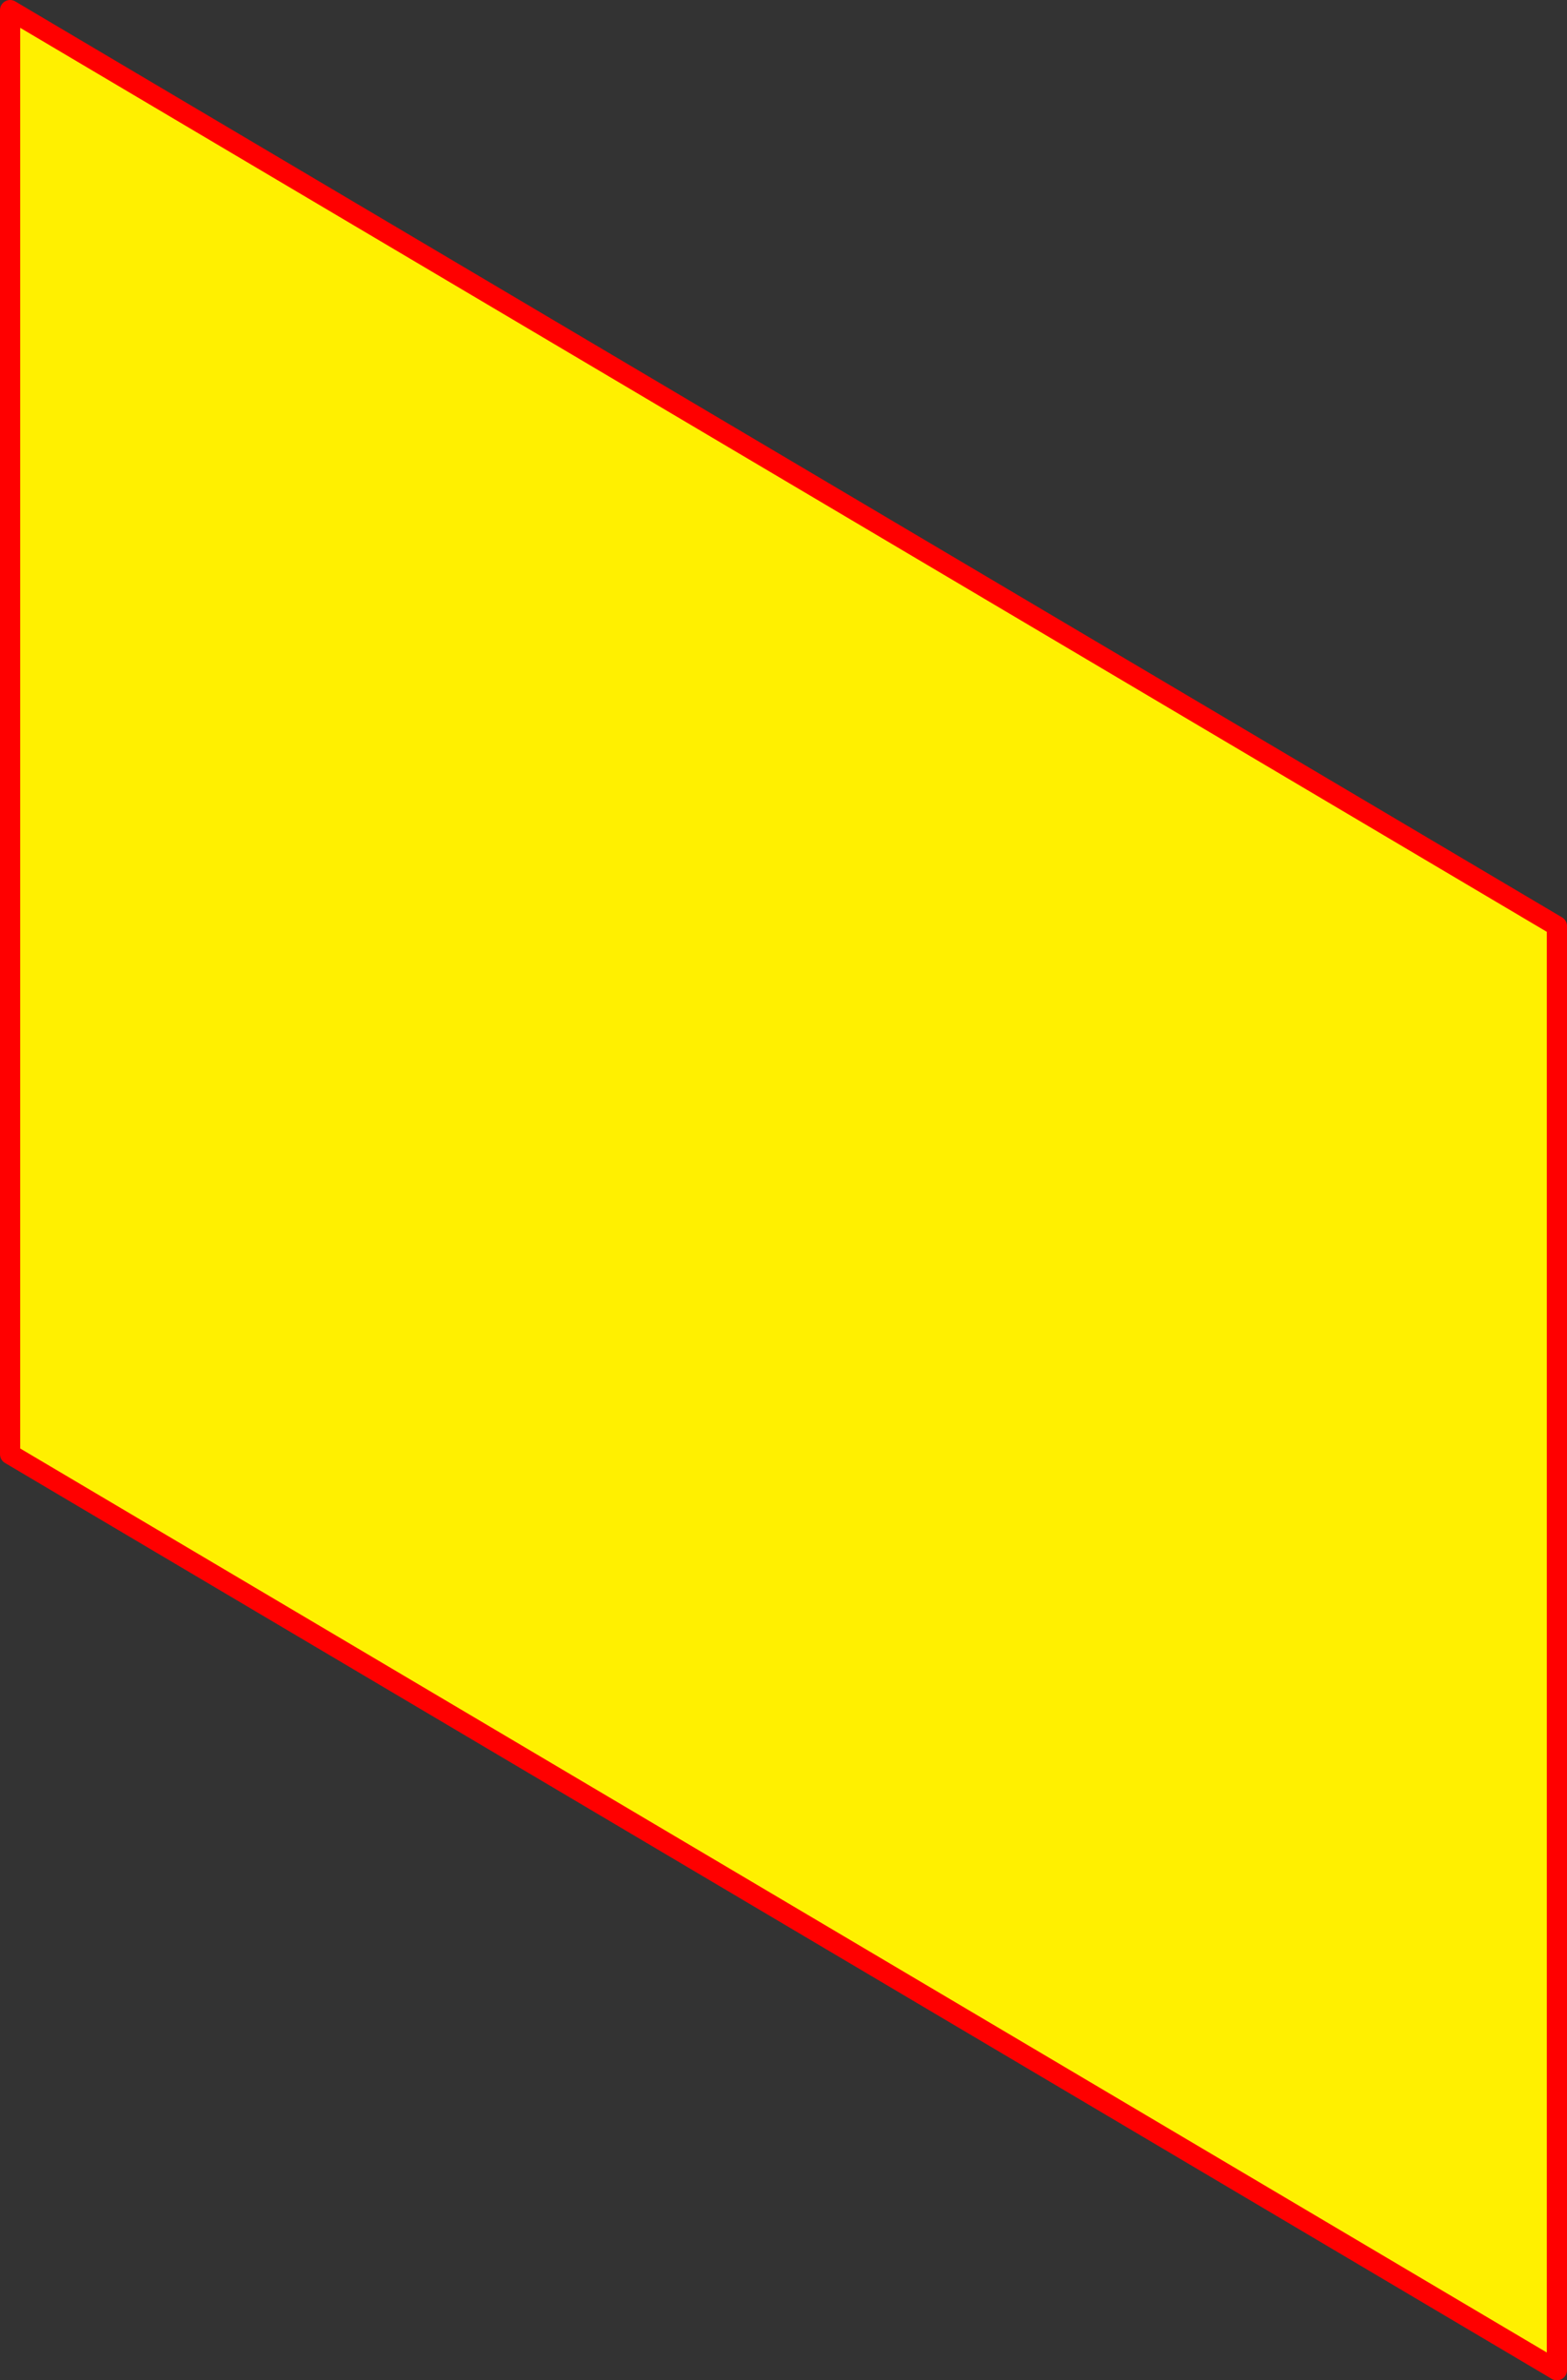<?xml version="1.0" encoding="UTF-8" standalone="no"?>
<svg xmlns:xlink="http://www.w3.org/1999/xlink" height="235.7px" width="155.25px" xmlns="http://www.w3.org/2000/svg">
  <rect width="100%" height="100%" fill="#333333" stroke="none"/>
  <g transform="matrix(1.0, 0.0, 0.0, 1.0, -284.45, -162.5)">
    <path d="M285.45 306.5 L285.45 163.5 438.7 254.2 438.7 397.2 285.45 306.5" fill="#fff000" fill-rule="evenodd" stroke="none"/>
    <path d="M285.45 306.5 L438.7 397.2 438.7 254.2 285.45 163.5 285.45 306.5 Z" fill="none" stroke="#ff0000" stroke-linecap="round" stroke-linejoin="round" stroke-width="2.0"/>
  </g>
</svg>
